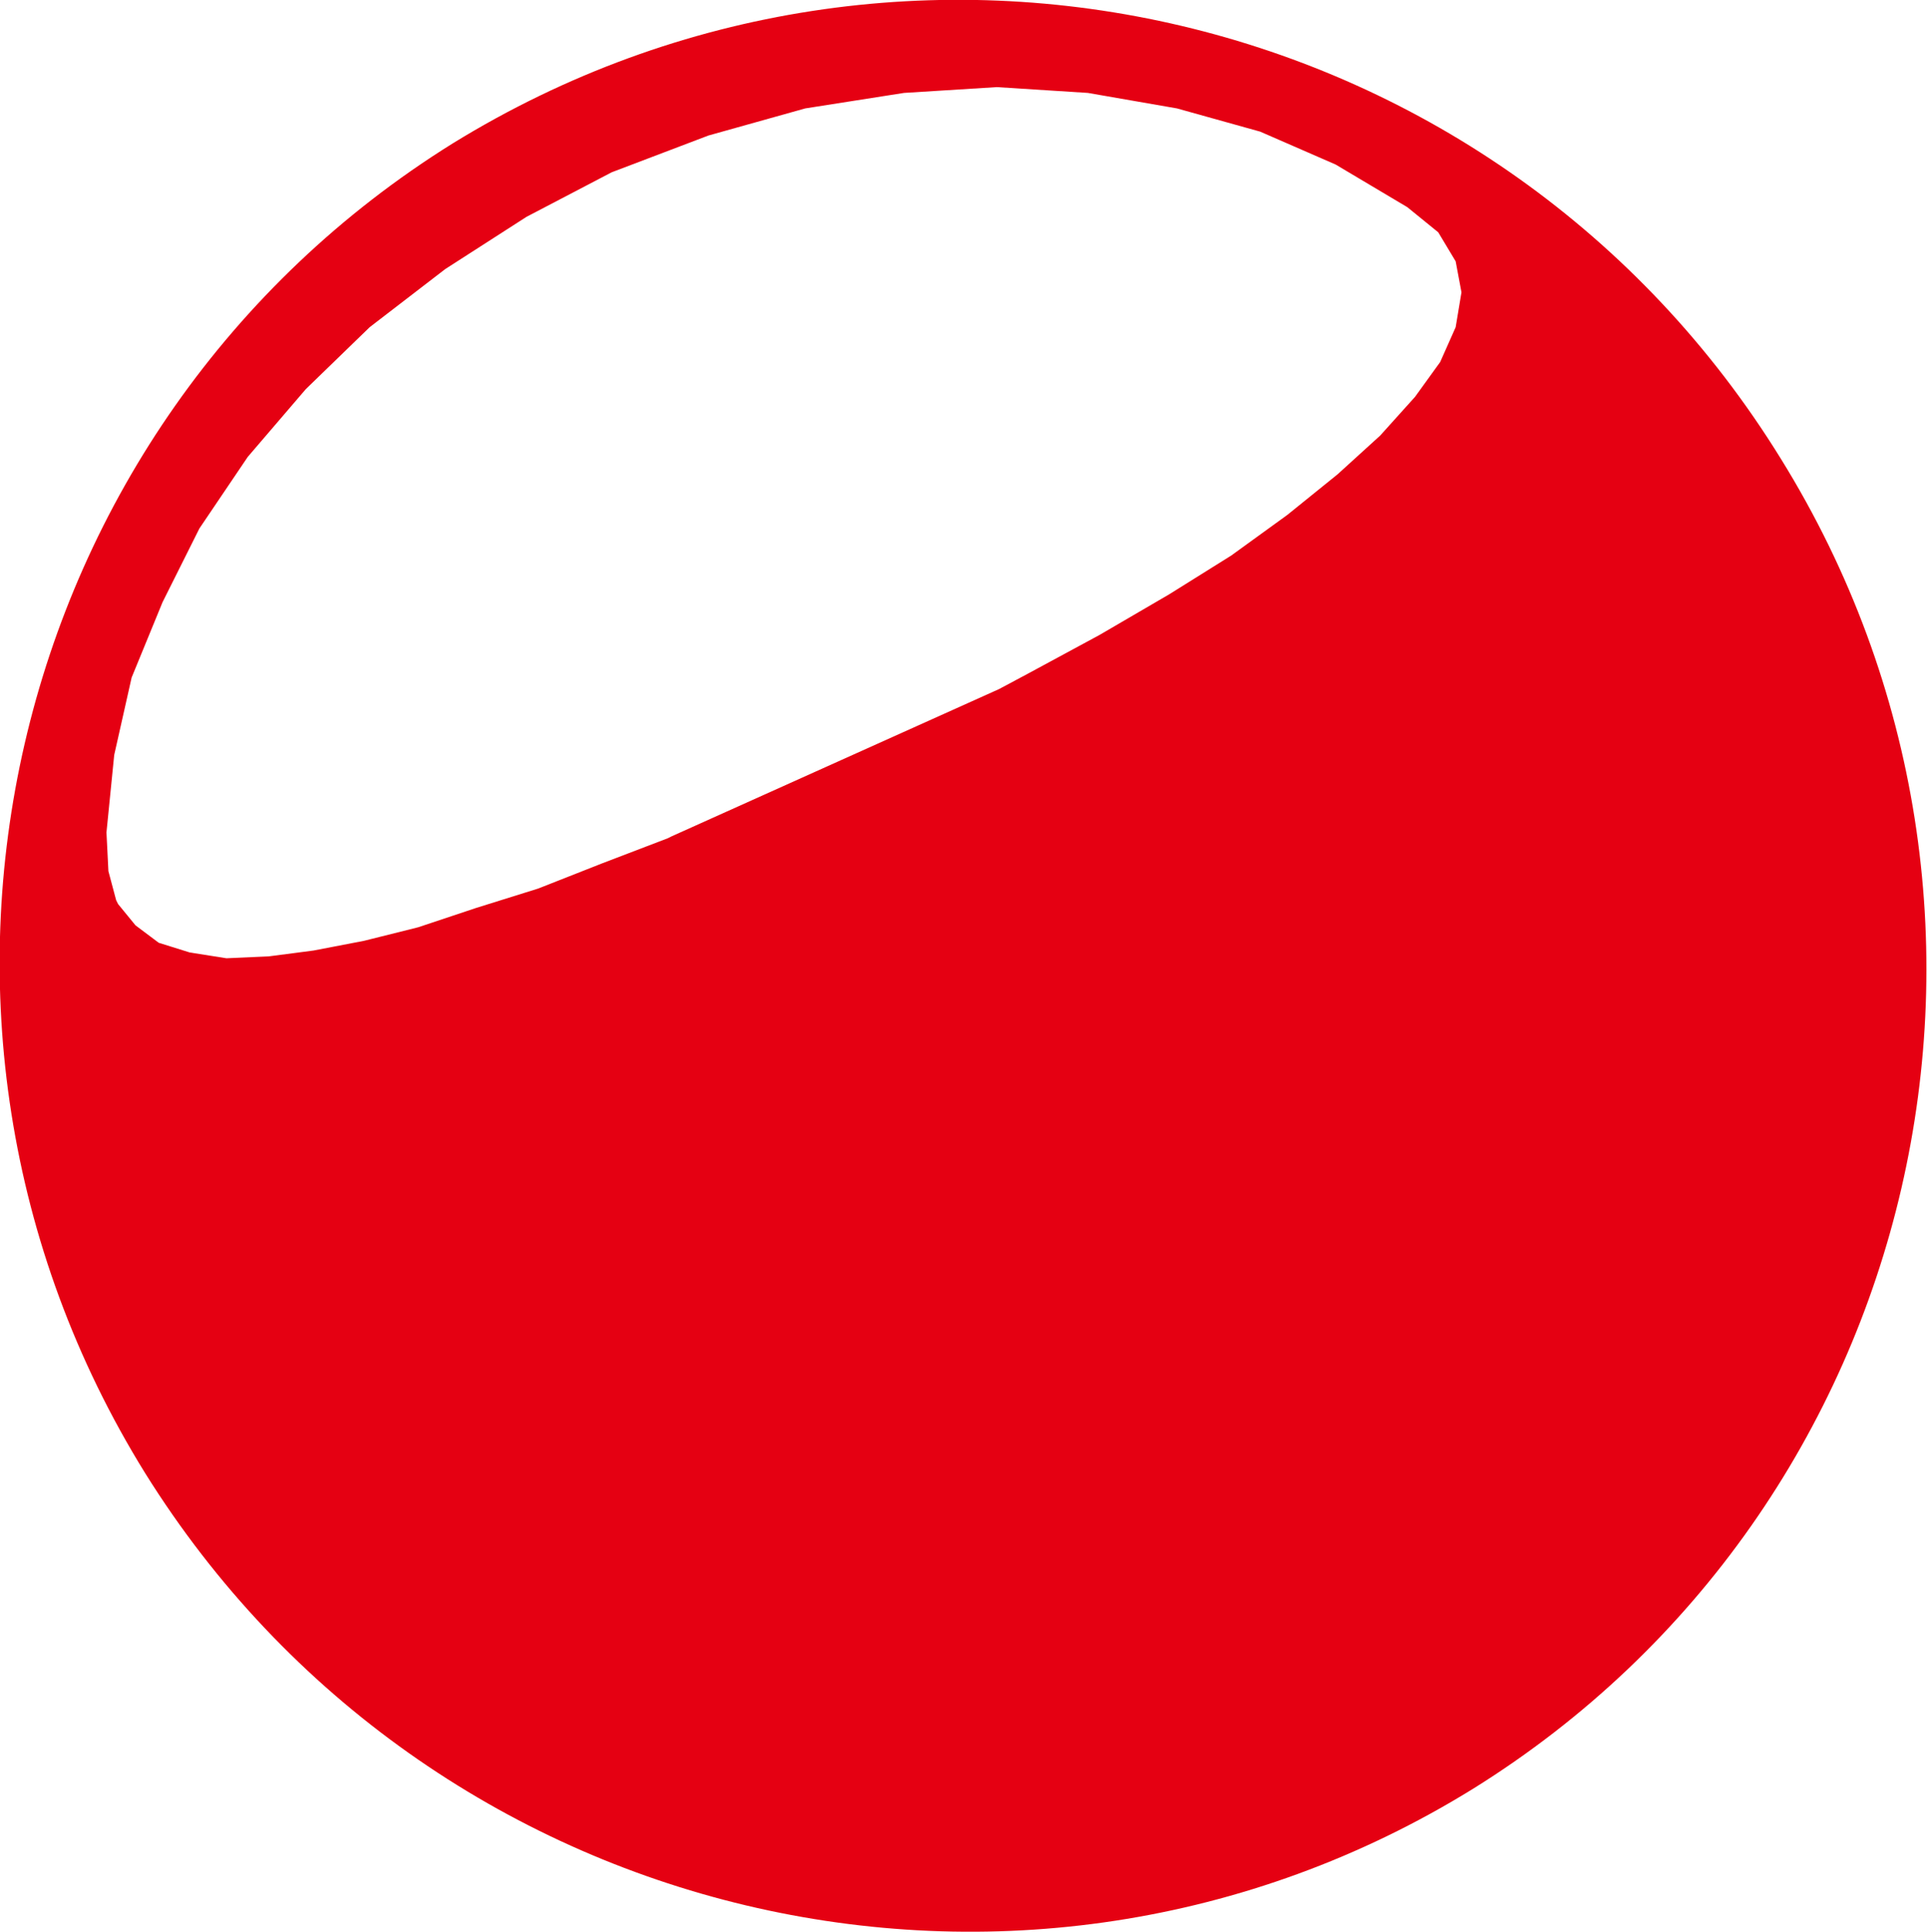 <?xml version="1.0" encoding="UTF-8"?>
<!-- Generator: Adobe Illustrator 22.0.0, SVG Export Plug-In . SVG Version: 6.00 Build 0)  -->
<svg xmlns="http://www.w3.org/2000/svg" xmlns:xlink="http://www.w3.org/1999/xlink" version="1.1" id="图层_1" x="0px" y="0px" viewBox="0 0 99.6 99.8" style="enable-background:new 0 0 99.6 99.8;" xml:space="preserve">
<style type="text/css">
	.st0{fill-rule:evenodd;clip-rule:evenodd;fill:#E50012;}
</style>
<path class="st0" d="M7.5,76.1C-7,52.7,0.1,21.9,23.4,7.4C46.8-7,77.5,0.2,92,23.7c14.5,23.4,7.4,54.2-15.9,68.7  C52.8,106.8,22.1,99.5,7.5,76.1L7.5,76.1z M72.7,10.7L69,8.5l-3.9-1.7l-4.3-1.2l-4.6-0.8l-4.7-0.3l-4.8,0.3l-5.1,0.8l-5,1.4l-5,1.9  l-4.4,2.3L23,13.9l-3.9,3l-3.3,3.2l-3,3.5l-2.5,3.7l-1.9,3.8l-1.6,3.9l-0.9,4l-0.4,4l0.1,2L6,46.5l0.1,0.2L7,47.8l1.2,0.9l1.6,0.5  l1.9,0.3l2.2-0.1l2.3-0.3l2.6-0.5l2.8-0.7l3-1l3.2-1l3.3-1.3l3.4-1.3l0.2-0.1l16.9-7.6l1.5-0.8l3.7-2l3.6-2.1l3.2-2l2.9-2.1l2.6-2.1  l2.2-2l1.8-2l1.3-1.8l0.8-1.8l0.3-1.8l-0.3-1.6L74.3,12L72.7,10.7z"></path>
</svg>
